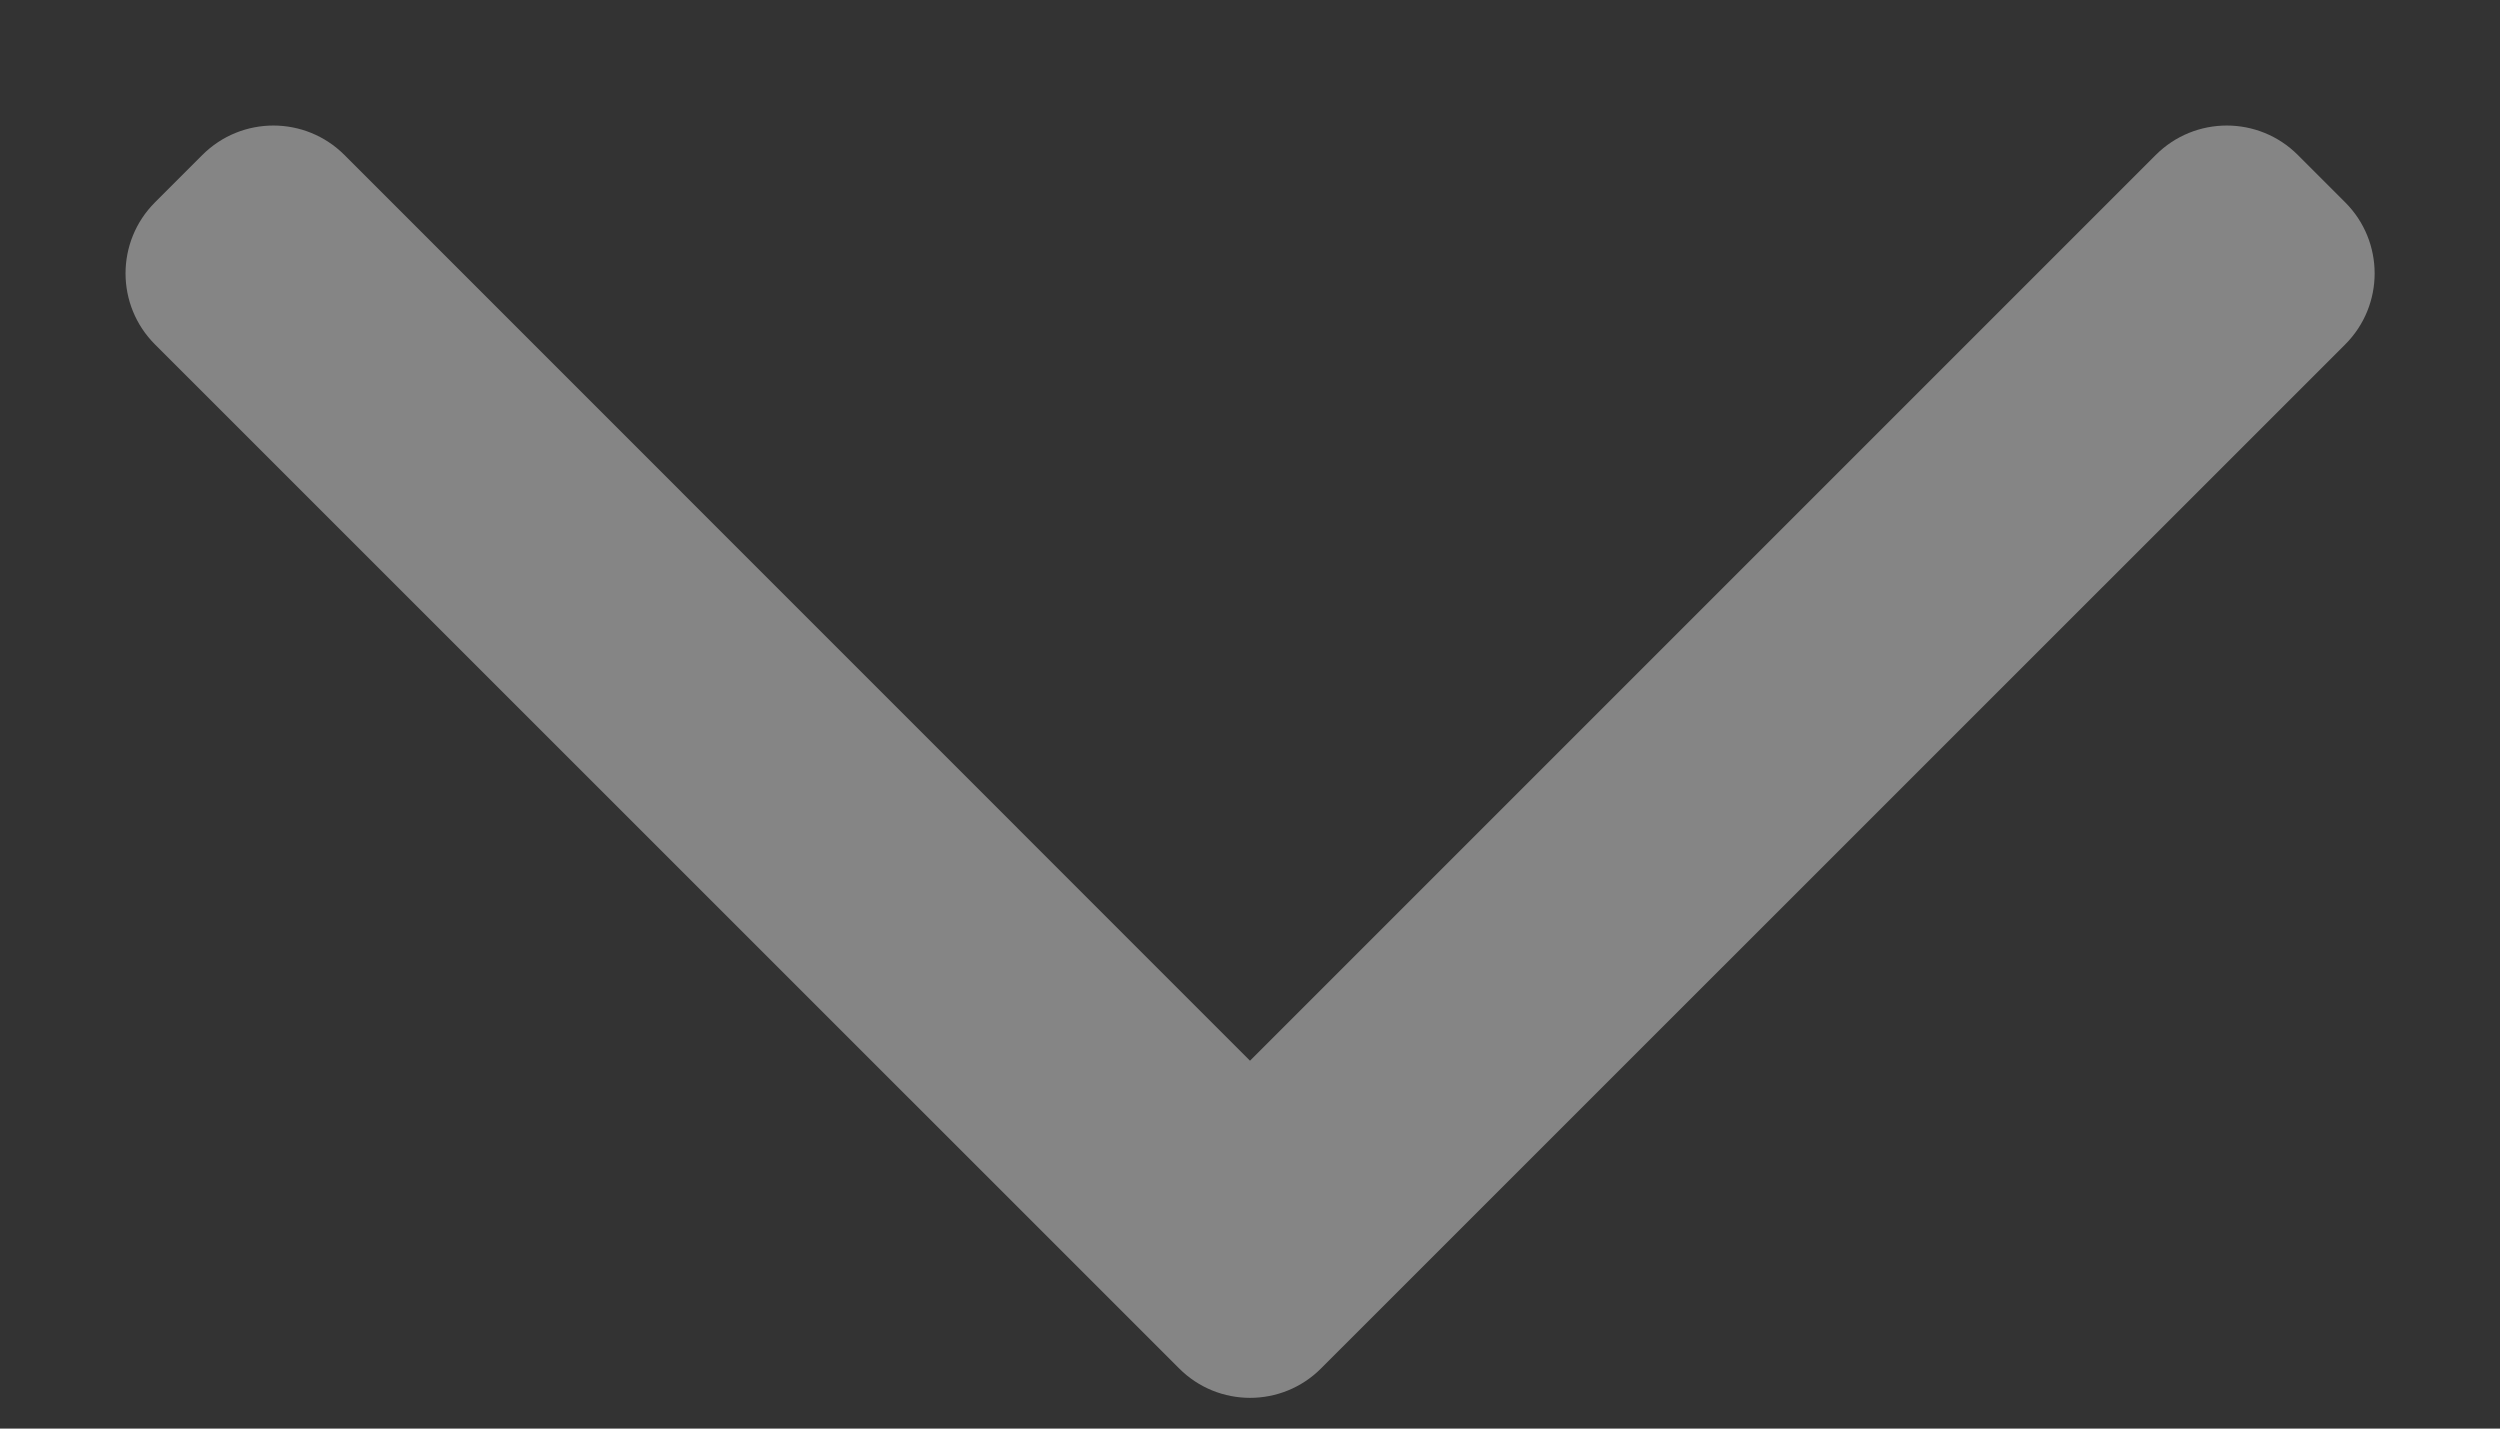 <svg width="14" height="8" viewBox="0 0 14 8" fill="none" xmlns="http://www.w3.org/2000/svg">
<rect x="0" y="0" width="14" height="8" fill="#333333" stroke="none"/>
<path fill-rule="evenodd" clip-rule="evenodd" d="M7.398 7.663C7.179 7.883 6.822 7.883 6.603 7.663L0.868 1.929C0.648 1.709 0.648 1.353 0.868 1.133L1.133 0.868C1.353 0.648 1.709 0.648 1.929 0.868L7 5.94L12.072 0.868C12.292 0.648 12.648 0.648 12.868 0.868L13.133 1.133C13.353 1.353 13.353 1.709 13.133 1.929L7.398 7.663Z" fill="white" fill-opacity="0.4"/>
</svg>
